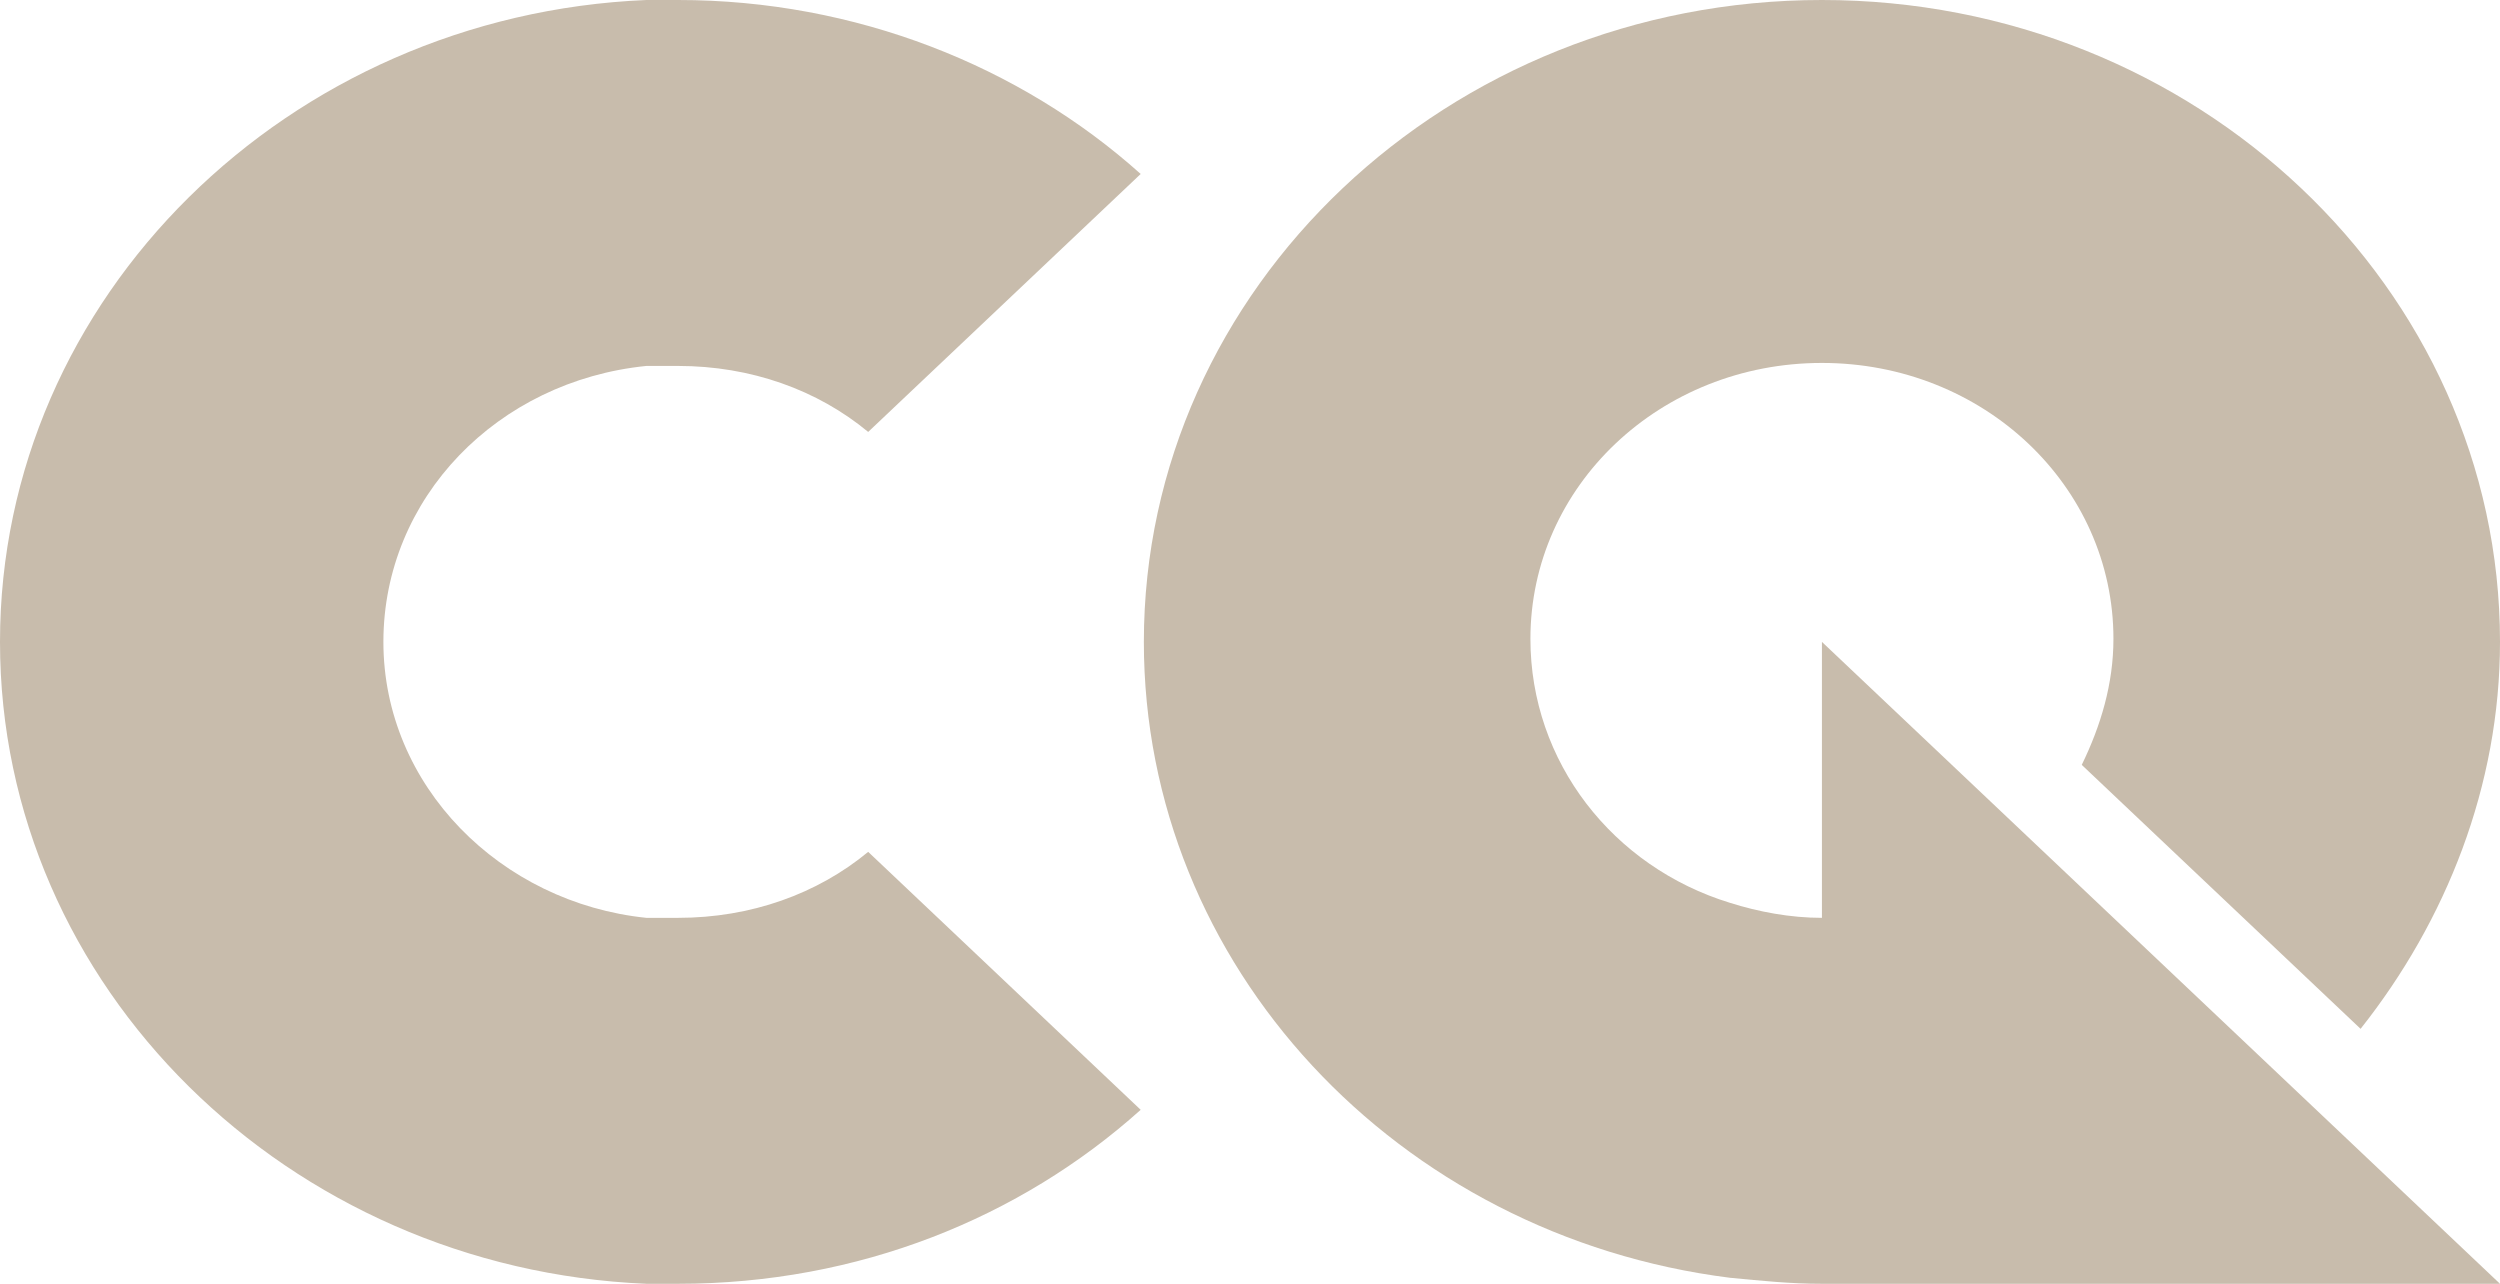 <svg width="740" height="380" viewBox="0 0 740 380" fill="none" xmlns="http://www.w3.org/2000/svg">
<path d="M512.092 378.224C521.47 379.112 529.912 380 539.29 380H740L680.913 324.065L600.254 247.71L539.29 190V271.682C529.912 271.682 520.533 269.907 512.092 267.243C477.389 256.589 453.004 225.514 453.004 189.112C453.004 143.832 491.458 107.43 539.29 107.43C587.123 107.43 625.577 143.832 625.577 189.112C625.577 202.43 621.825 214.86 616.198 226.402L638.707 247.71L698.733 304.533C724.056 272.57 740 232.617 740 190C740 85.234 649.962 0 539.29 0C428.619 0 338.581 85.234 338.581 190C338.581 285.888 413.613 365.794 512.092 378.224Z" fill="#C8BCAC"/>
<path d="M191.331 380C194.144 380 196.958 380 200.709 380C254.169 380 302.002 360.467 337.642 328.505L256.983 252.15C241.977 264.579 222.281 271.682 200.709 271.682C197.896 271.682 194.144 271.682 191.331 271.682C148.187 267.243 113.485 232.617 113.485 190C113.485 147.383 147.249 112.757 191.331 108.318C194.144 108.318 196.958 108.318 200.709 108.318C222.281 108.318 241.977 115.421 256.983 127.85L337.642 51.495C302.002 19.533 253.232 0 200.709 0C197.896 0 195.082 0 191.331 0C85.348 4.439 0 87.897 0 190C0 292.103 85.348 375.561 191.331 380Z" fill="#C8BCAC"/>
</svg>
